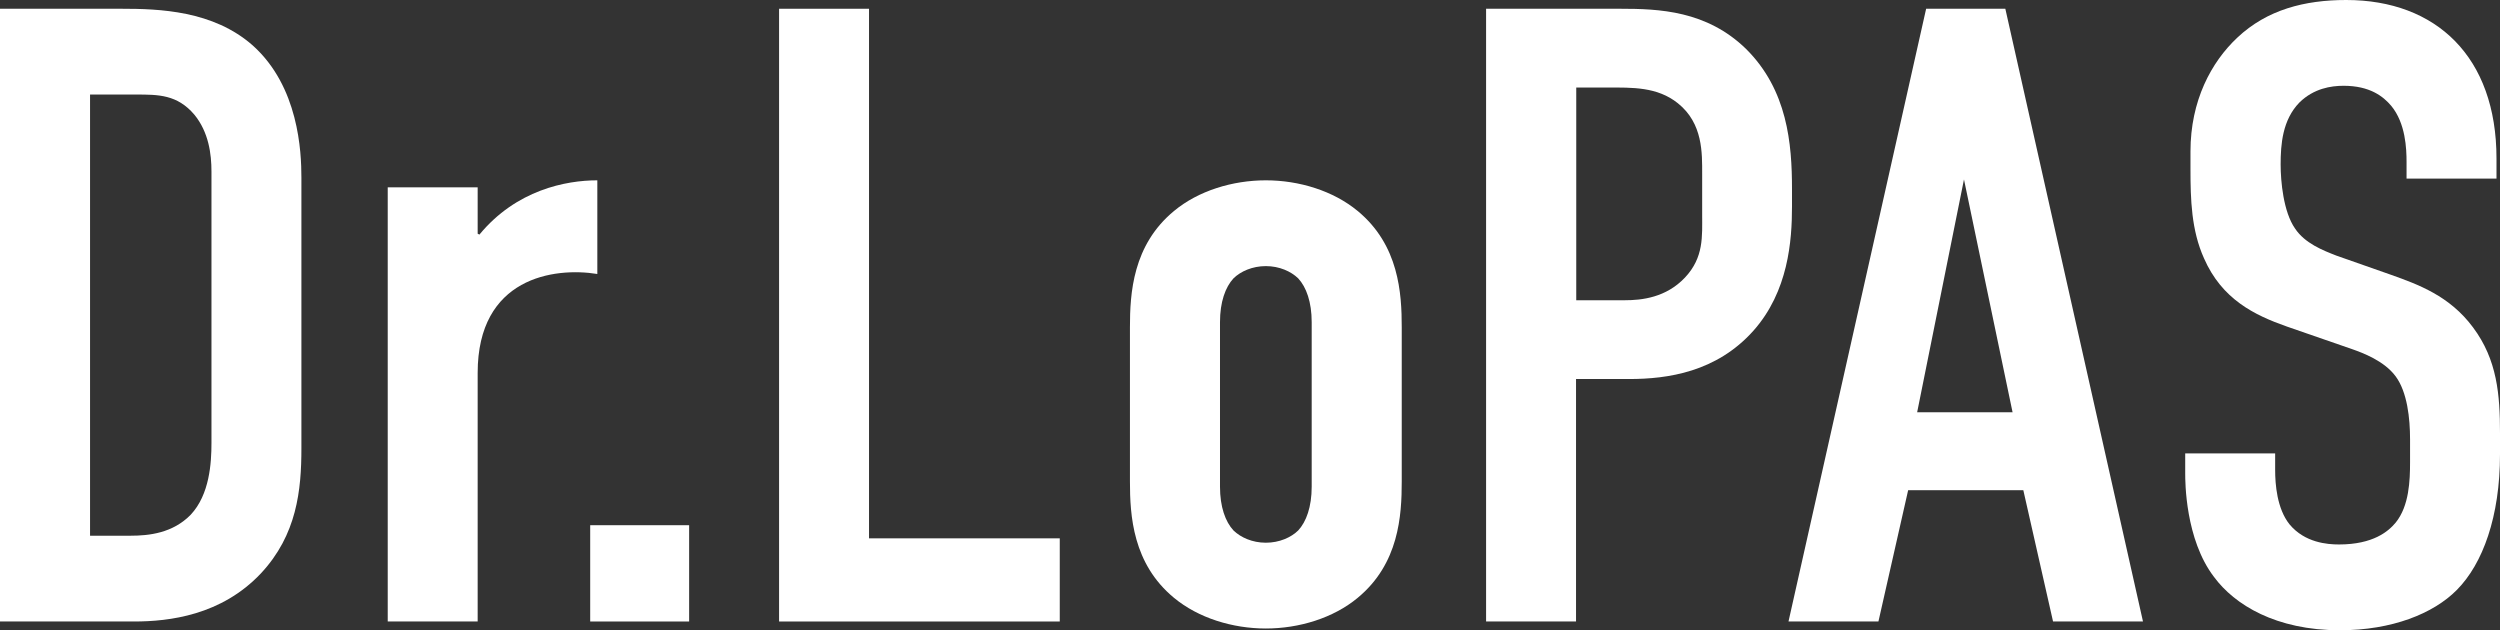 <svg width="476" height="120" viewBox="0 0 476 120" fill="none" xmlns="http://www.w3.org/2000/svg">
<rect x="0" y="0" width="476" height="120" fill="#333333" stroke="none"/>
<path d="M23.118 1.667C30.323 1.667 40.598 2 48.137 8.667C56.866 16.5 57.388 28.833 57.388 33.833V85.333C57.388 93.333 56.532 101.833 49.682 109.167C42.143 117.167 32.203 118.333 25.52 118.333H0V1.667H23.118ZM17.125 102H24.831C28.422 102 32.892 101.5 36.316 98C39.908 94.167 40.264 88.167 40.264 84.333V32.667C40.264 29.333 39.741 25.167 37.006 21.833C33.748 18 30.156 18 25.875 18H17.145V102H17.125Z" fill="white"/>
<path d="M90.947 35.667V44.5L91.281 44.667C98.298 36.167 107.737 34.333 113.731 34.333V52.167C105.503 50.833 90.947 52.833 90.947 71V118.333H73.823V35.667H90.947Z" fill="white"/>
<path d="M131.211 100V118.333H112.374V100H131.211Z" fill="white"/>
<path d="M165.461 1.667V102.5H201.778V118.333H148.337V1.667H165.461Z" fill="white"/>
<path d="M215.141 62.333C215.141 55.833 215.664 46.667 223.537 40.167C228.152 36.333 234.668 34.333 241.016 34.333C247.365 34.333 253.86 36.333 258.496 40.167C266.369 46.667 266.891 55.833 266.891 62.333V91.667C266.891 98.167 266.369 107.333 258.496 113.833C253.88 117.667 247.365 119.667 241.016 119.667C234.668 119.667 228.173 117.667 223.537 113.833C215.664 107.333 215.141 98.167 215.141 91.667V62.333ZM249.746 61.333C249.746 57.5 248.722 54.667 247.177 53C245.799 51.667 243.585 50.667 241.016 50.667C238.448 50.667 236.213 51.667 234.856 53C233.31 54.667 232.287 57.5 232.287 61.333V92.667C232.287 96.5 233.31 99.333 234.856 101C236.234 102.333 238.448 103.333 241.016 103.333C243.585 103.333 245.819 102.333 247.177 101C248.722 99.333 249.746 96.5 249.746 92.667V61.333Z" fill="white"/>
<path d="M308.492 1.667C315.864 1.667 324.948 2 332.466 9.333C340.339 17.167 341.196 27.333 341.196 36V39.333C341.196 45.833 340.507 55.5 333.824 63C326.807 70.833 317.555 72.167 310.184 72.167H300.076V118.333H282.951V1.667H308.492ZM300.097 57.167H309.348C312.606 57.167 317.221 56.667 320.834 52.833C324.426 49 324.092 45 324.092 40.833V33.167C324.092 29.167 324.259 23.5 319.477 19.667C315.53 16.5 310.747 16.667 306.111 16.667H300.118V57.167H300.097Z" fill="white"/>
<path d="M390.9 118.333L385.24 93.333H363.312L357.653 118.333H340.529L366.737 1.667H381.815L408.024 118.333H390.9ZM373.942 34.167L365.025 78.5H383.194L373.942 34.167Z" fill="white"/>
<path d="M458.207 30.833C458.207 28.333 458.04 23.5 455.304 20.167C453.759 18.333 451.19 16.333 446.22 16.333C443.818 16.333 440.561 16.833 437.825 19.5C434.567 22.833 434.233 27.5 434.233 31.333C434.233 34.5 434.755 40.333 436.969 43.5C438.848 46.333 442.273 47.667 444.842 48.667L455.284 52.333C460.421 54.167 466.414 56.333 470.863 62.333C475.478 68.5 476 75.167 476 82.5V86.5C476 98.333 472.742 107.333 467.772 112.333C463.324 116.833 455.43 120 445.51 120C433.356 120 425.462 115.167 421.536 109.833C416.064 102.667 416.064 91.667 416.064 90.167V86.333H433.189V89.5C433.189 92.167 433.523 96.833 435.924 99.833C438.827 103.333 443.129 103.667 445.343 103.667C451.859 103.667 454.761 101.167 456.14 99.5C458.708 96.333 458.875 91.5 458.875 88V83.667C458.875 79.667 458.353 74.667 456.14 71.667C453.926 68.667 449.791 67.167 447.912 66.5L435.402 62.167C429.242 60 423.06 57 419.635 49.167C417.234 43.833 417.067 38 417.067 32.167V28.833C417.067 19.167 421.014 11.833 425.984 7.167C431.643 1.833 438.827 0 446.721 0C463.846 0 475.332 10.833 475.332 30.167V34H458.207V30.833Z" fill="white"/>
</svg>

